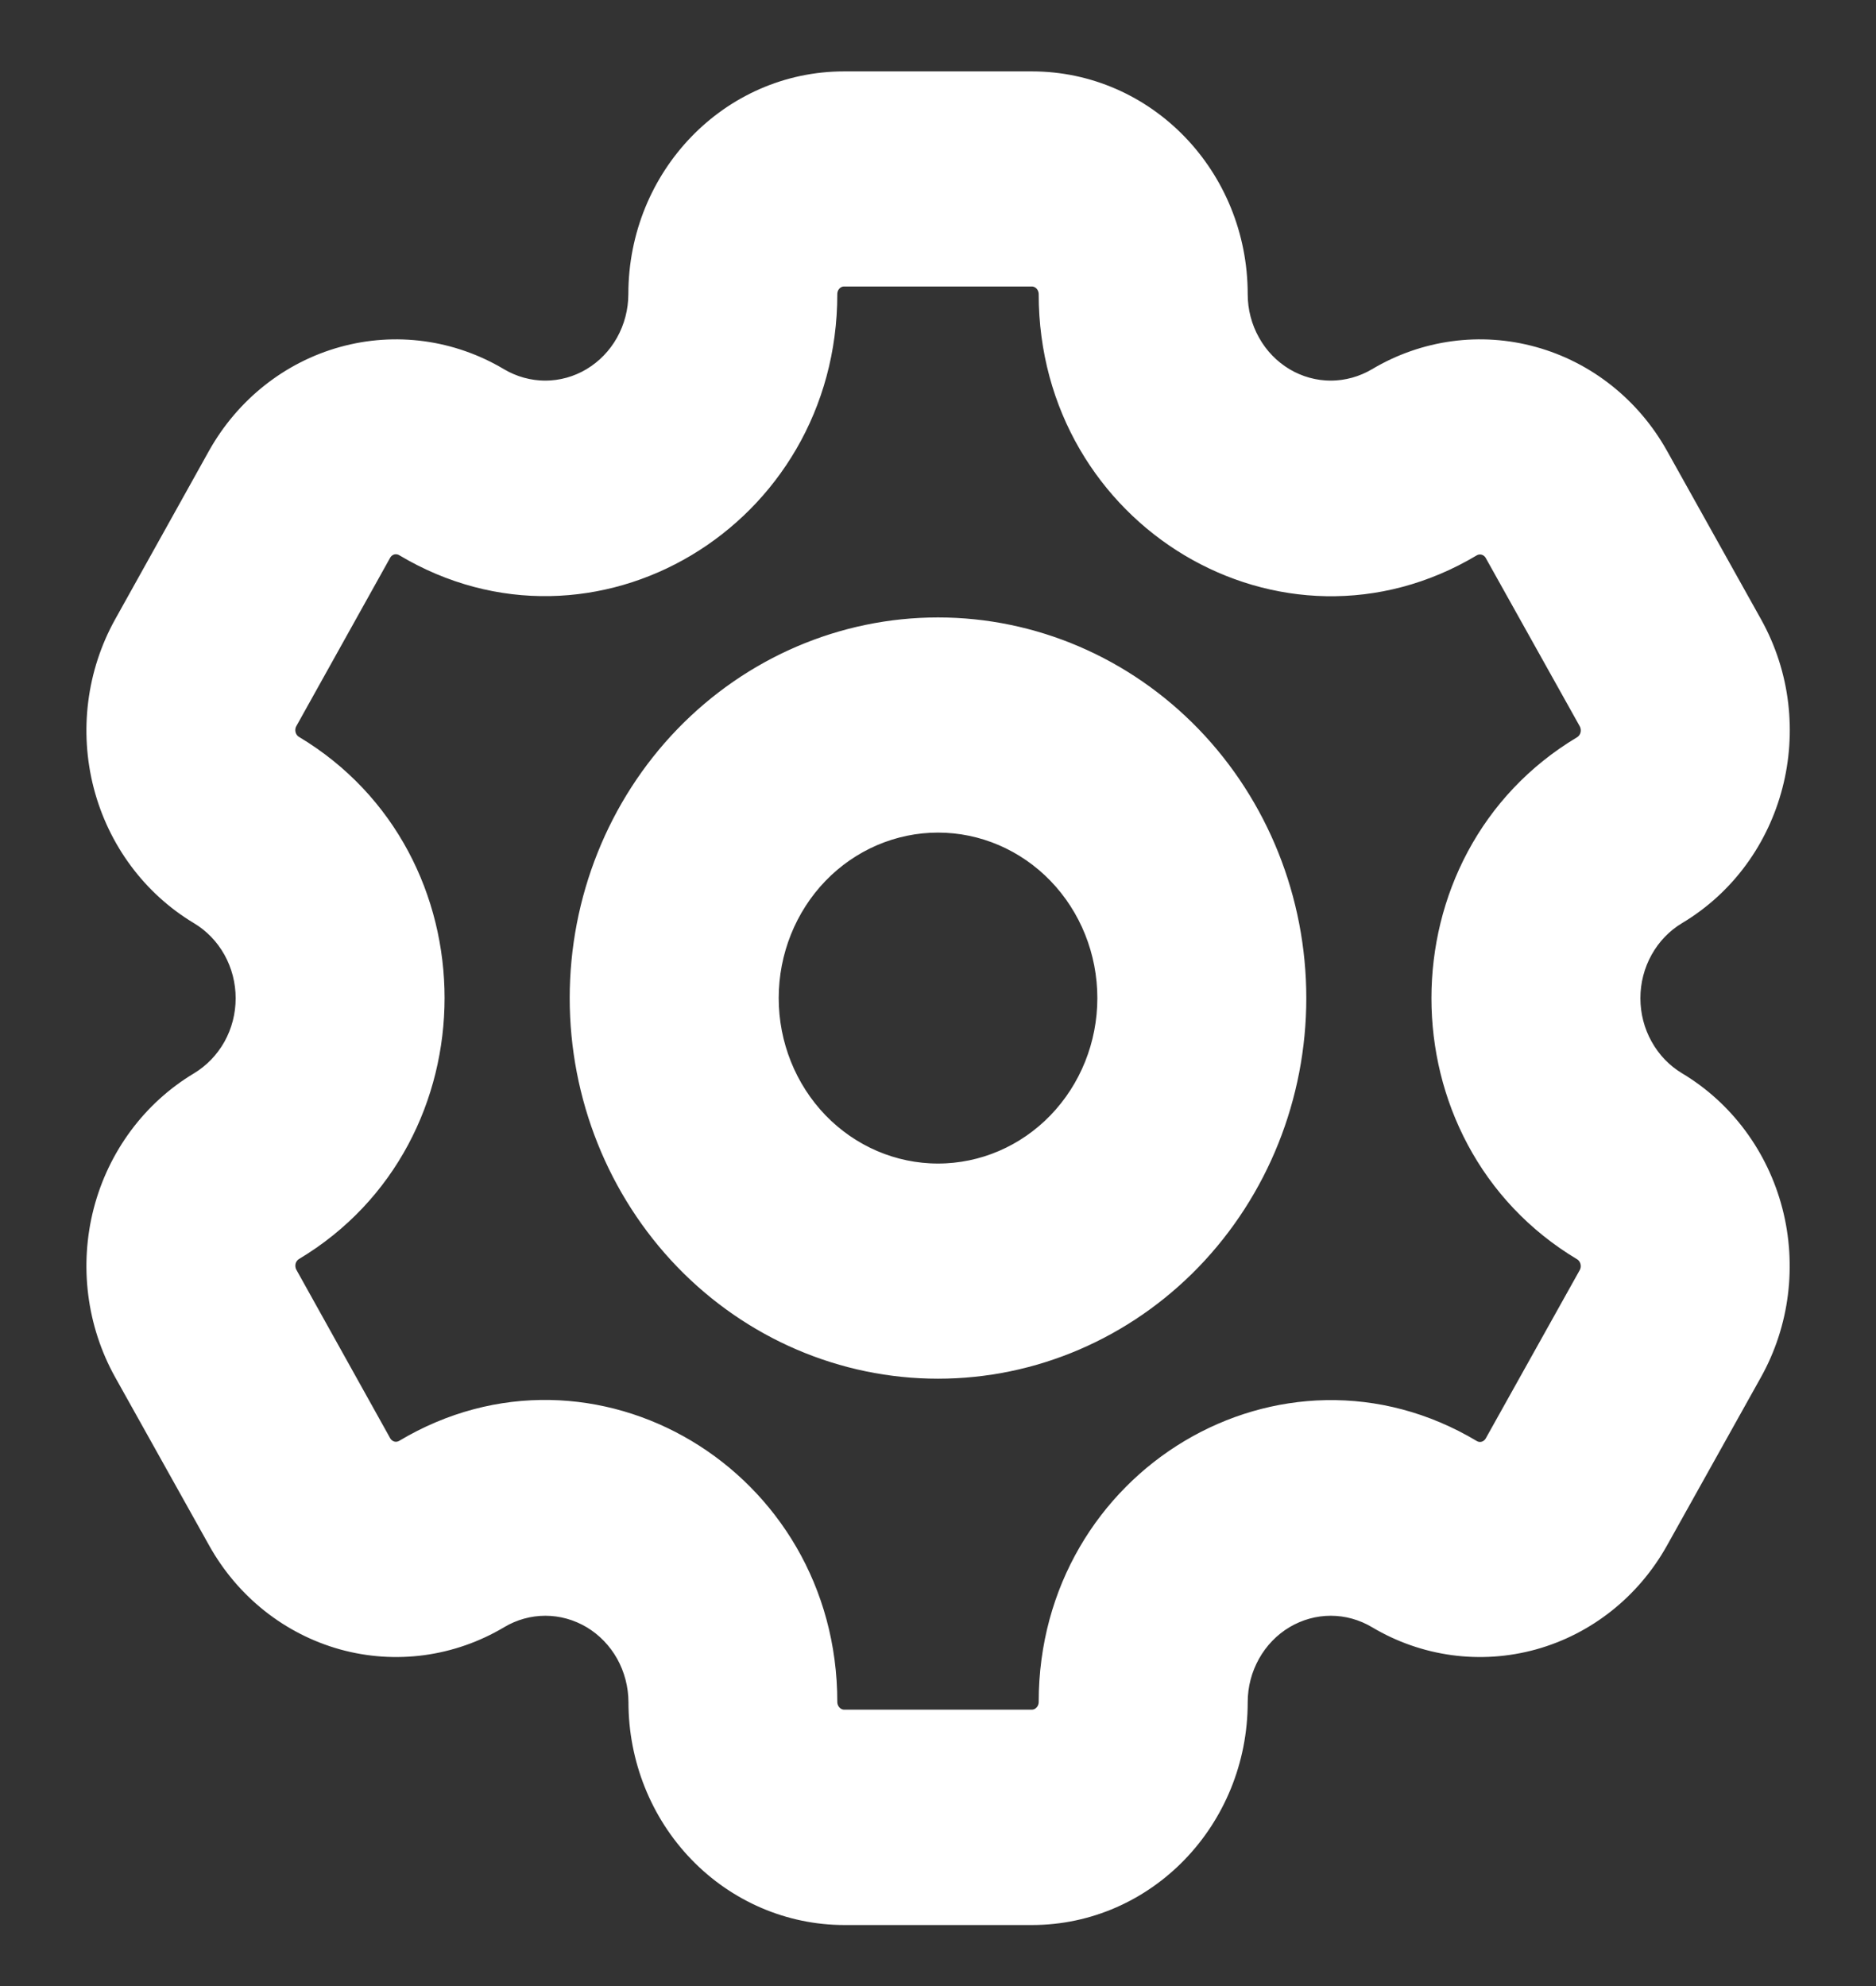 <svg width="34" height="36" viewBox="0 0 34 36" fill="none" xmlns="http://www.w3.org/2000/svg">
<rect x="0" y="0" width="34" height="36" fill="#333333" stroke="none"/>
<mask id="path-1-outside-1_117_195" maskUnits="userSpaceOnUse" x="0.866" y="0.594" width="32" height="35" fill="black">
<rect fill="white" x="0.866" y="0.594" width="32" height="35"/>
<path fill-rule="evenodd" clip-rule="evenodd" d="M15.298 4.893H18.7C18.813 4.893 18.921 4.94 19.001 5.022C19.08 5.105 19.125 5.217 19.125 5.333C19.125 9.31 23.286 11.798 26.614 9.807C26.711 9.751 26.826 9.736 26.933 9.766C27.041 9.796 27.133 9.868 27.189 9.968L28.894 13.021C28.949 13.122 28.964 13.241 28.935 13.353C28.906 13.466 28.835 13.561 28.739 13.62C25.411 15.608 25.411 20.579 28.739 22.57C28.835 22.628 28.905 22.724 28.934 22.835C28.963 22.947 28.949 23.066 28.894 23.166L27.189 26.22C27.133 26.319 27.041 26.392 26.933 26.422C26.826 26.452 26.711 26.437 26.614 26.38C23.286 24.389 19.125 26.875 19.125 30.85C19.125 30.966 19.081 31.078 19.001 31.16C18.922 31.243 18.815 31.289 18.702 31.29H15.3C15.187 31.29 15.079 31.243 15 31.161C14.92 31.078 14.875 30.966 14.875 30.85C14.875 26.873 10.714 24.387 7.387 26.376C7.289 26.433 7.174 26.449 7.066 26.419C6.957 26.388 6.865 26.315 6.809 26.215L5.109 23.162C5.054 23.062 5.039 22.943 5.067 22.831C5.096 22.72 5.166 22.625 5.262 22.566C8.589 20.575 8.589 15.604 5.262 13.613C5.166 13.555 5.096 13.46 5.067 13.349C5.038 13.238 5.052 13.119 5.107 13.019L6.809 9.964C6.865 9.864 6.958 9.791 7.066 9.761C7.174 9.732 7.29 9.748 7.387 9.805C10.714 11.796 14.875 9.308 14.875 5.331C14.875 5.089 15.064 4.893 15.298 4.893ZM11.688 5.333C11.688 3.266 13.303 1.594 15.298 1.594H18.7C20.698 1.594 22.313 3.266 22.313 5.333C22.313 5.661 22.397 5.983 22.556 6.266C22.714 6.55 22.942 6.785 23.216 6.949C23.491 7.113 23.801 7.199 24.118 7.199C24.434 7.199 24.745 7.113 25.02 6.95C25.849 6.456 26.834 6.322 27.758 6.579C28.683 6.835 29.471 7.461 29.95 8.318L31.654 11.371C32.651 13.16 32.058 15.443 30.332 16.475C30.058 16.639 29.83 16.875 29.672 17.159C29.513 17.443 29.43 17.766 29.43 18.094C29.43 18.422 29.513 18.744 29.672 19.028C29.83 19.313 30.058 19.549 30.332 19.713C31.161 20.209 31.765 21.025 32.013 21.981C32.261 22.938 32.132 23.958 31.654 24.816L29.95 27.869C29.471 28.727 28.683 29.352 27.758 29.609C26.834 29.865 25.849 29.732 25.02 29.238C24.745 29.074 24.434 28.988 24.118 28.988C23.801 28.988 23.491 29.075 23.216 29.238C22.942 29.402 22.714 29.638 22.556 29.921C22.397 30.205 22.313 30.527 22.313 30.854C22.313 32.92 20.698 34.594 18.702 34.594H15.3C14.342 34.593 13.424 34.199 12.747 33.498C12.07 32.797 11.69 31.846 11.69 30.854C11.689 30.527 11.605 30.205 11.447 29.921C11.288 29.638 11.06 29.402 10.786 29.238C10.512 29.075 10.201 28.988 9.884 28.988C9.568 28.988 9.257 29.074 8.983 29.238C8.153 29.732 7.168 29.865 6.244 29.609C5.32 29.352 4.532 28.727 4.053 27.869L2.348 24.816C1.871 23.958 1.742 22.938 1.989 21.981C2.237 21.025 2.842 20.209 3.67 19.713C3.944 19.548 4.171 19.312 4.33 19.029C4.488 18.745 4.571 18.423 4.571 18.095C4.571 17.767 4.488 17.445 4.33 17.161C4.171 16.877 3.944 16.641 3.67 16.477C2.842 15.981 2.237 15.165 1.989 14.208C1.742 13.252 1.871 12.232 2.348 11.374L4.05 8.318C4.53 7.461 5.318 6.835 6.242 6.579C7.166 6.322 8.151 6.456 8.98 6.95C9.255 7.113 9.566 7.199 9.882 7.199C10.199 7.199 10.51 7.113 10.784 6.949C11.058 6.785 11.286 6.55 11.445 6.266C11.603 5.983 11.687 5.661 11.688 5.333ZM20.188 18.092C20.188 18.967 19.852 19.806 19.254 20.425C18.656 21.044 17.846 21.391 17 21.391C16.155 21.391 15.344 21.044 14.746 20.425C14.149 19.806 13.813 18.967 13.813 18.092C13.813 17.216 14.149 16.377 14.746 15.758C15.344 15.14 16.155 14.792 17 14.792C17.846 14.792 18.656 15.14 19.254 15.758C19.852 16.377 20.188 17.216 20.188 18.092ZM23.375 18.092C23.375 19.842 22.703 21.52 21.508 22.758C20.312 23.995 18.691 24.691 17 24.691C15.309 24.691 13.688 23.995 12.492 22.758C11.297 21.52 10.625 19.842 10.625 18.092C10.625 16.341 11.297 14.663 12.492 13.425C13.688 12.188 15.309 11.492 17 11.492C18.691 11.492 20.312 12.188 21.508 13.425C22.703 14.663 23.375 16.341 23.375 18.092Z"/>
</mask>
<path fill-rule="evenodd" clip-rule="evenodd" d="M15.298 4.893H18.7C18.813 4.893 18.921 4.94 19.001 5.022C19.08 5.105 19.125 5.217 19.125 5.333C19.125 9.31 23.286 11.798 26.614 9.807C26.711 9.751 26.826 9.736 26.933 9.766C27.041 9.796 27.133 9.868 27.189 9.968L28.894 13.021C28.949 13.122 28.964 13.241 28.935 13.353C28.906 13.466 28.835 13.561 28.739 13.62C25.411 15.608 25.411 20.579 28.739 22.57C28.835 22.628 28.905 22.724 28.934 22.835C28.963 22.947 28.949 23.066 28.894 23.166L27.189 26.22C27.133 26.319 27.041 26.392 26.933 26.422C26.826 26.452 26.711 26.437 26.614 26.38C23.286 24.389 19.125 26.875 19.125 30.85C19.125 30.966 19.081 31.078 19.001 31.16C18.922 31.243 18.815 31.289 18.702 31.29H15.3C15.187 31.29 15.079 31.243 15 31.161C14.92 31.078 14.875 30.966 14.875 30.85C14.875 26.873 10.714 24.387 7.387 26.376C7.289 26.433 7.174 26.449 7.066 26.419C6.957 26.388 6.865 26.315 6.809 26.215L5.109 23.162C5.054 23.062 5.039 22.943 5.067 22.831C5.096 22.72 5.166 22.625 5.262 22.566C8.589 20.575 8.589 15.604 5.262 13.613C5.166 13.555 5.096 13.46 5.067 13.349C5.038 13.238 5.052 13.119 5.107 13.019L6.809 9.964C6.865 9.864 6.958 9.791 7.066 9.761C7.174 9.732 7.29 9.748 7.387 9.805C10.714 11.796 14.875 9.308 14.875 5.331C14.875 5.089 15.064 4.893 15.298 4.893ZM11.688 5.333C11.688 3.266 13.303 1.594 15.298 1.594H18.7C20.698 1.594 22.313 3.266 22.313 5.333C22.313 5.661 22.397 5.983 22.556 6.266C22.714 6.55 22.942 6.785 23.216 6.949C23.491 7.113 23.801 7.199 24.118 7.199C24.434 7.199 24.745 7.113 25.02 6.95C25.849 6.456 26.834 6.322 27.758 6.579C28.683 6.835 29.471 7.461 29.95 8.318L31.654 11.371C32.651 13.16 32.058 15.443 30.332 16.475C30.058 16.639 29.83 16.875 29.672 17.159C29.513 17.443 29.43 17.766 29.43 18.094C29.43 18.422 29.513 18.744 29.672 19.028C29.83 19.313 30.058 19.549 30.332 19.713C31.161 20.209 31.765 21.025 32.013 21.981C32.261 22.938 32.132 23.958 31.654 24.816L29.95 27.869C29.471 28.727 28.683 29.352 27.758 29.609C26.834 29.865 25.849 29.732 25.02 29.238C24.745 29.074 24.434 28.988 24.118 28.988C23.801 28.988 23.491 29.075 23.216 29.238C22.942 29.402 22.714 29.638 22.556 29.921C22.397 30.205 22.313 30.527 22.313 30.854C22.313 32.92 20.698 34.594 18.702 34.594H15.3C14.342 34.593 13.424 34.199 12.747 33.498C12.07 32.797 11.69 31.846 11.69 30.854C11.689 30.527 11.605 30.205 11.447 29.921C11.288 29.638 11.06 29.402 10.786 29.238C10.512 29.075 10.201 28.988 9.884 28.988C9.568 28.988 9.257 29.074 8.983 29.238C8.153 29.732 7.168 29.865 6.244 29.609C5.32 29.352 4.532 28.727 4.053 27.869L2.348 24.816C1.871 23.958 1.742 22.938 1.989 21.981C2.237 21.025 2.842 20.209 3.67 19.713C3.944 19.548 4.171 19.312 4.33 19.029C4.488 18.745 4.571 18.423 4.571 18.095C4.571 17.767 4.488 17.445 4.33 17.161C4.171 16.877 3.944 16.641 3.67 16.477C2.842 15.981 2.237 15.165 1.989 14.208C1.742 13.252 1.871 12.232 2.348 11.374L4.05 8.318C4.53 7.461 5.318 6.835 6.242 6.579C7.166 6.322 8.151 6.456 8.98 6.95C9.255 7.113 9.566 7.199 9.882 7.199C10.199 7.199 10.51 7.113 10.784 6.949C11.058 6.785 11.286 6.55 11.445 6.266C11.603 5.983 11.687 5.661 11.688 5.333ZM20.188 18.092C20.188 18.967 19.852 19.806 19.254 20.425C18.656 21.044 17.846 21.391 17 21.391C16.155 21.391 15.344 21.044 14.746 20.425C14.149 19.806 13.813 18.967 13.813 18.092C13.813 17.216 14.149 16.377 14.746 15.758C15.344 15.14 16.155 14.792 17 14.792C17.846 14.792 18.656 15.14 19.254 15.758C19.852 16.377 20.188 17.216 20.188 18.092ZM23.375 18.092C23.375 19.842 22.703 21.52 21.508 22.758C20.312 23.995 18.691 24.691 17 24.691C15.309 24.691 13.688 23.995 12.492 22.758C11.297 21.52 10.625 19.842 10.625 18.092C10.625 16.341 11.297 14.663 12.492 13.425C13.688 12.188 15.309 11.492 17 11.492C18.691 11.492 20.312 12.188 21.508 13.425C22.703 14.663 23.375 16.341 23.375 18.092Z" fill="white"/>
<path fill-rule="evenodd" clip-rule="evenodd" d="M15.298 4.893H18.7C18.813 4.893 18.921 4.94 19.001 5.022C19.08 5.105 19.125 5.217 19.125 5.333C19.125 9.31 23.286 11.798 26.614 9.807C26.711 9.751 26.826 9.736 26.933 9.766C27.041 9.796 27.133 9.868 27.189 9.968L28.894 13.021C28.949 13.122 28.964 13.241 28.935 13.353C28.906 13.466 28.835 13.561 28.739 13.62C25.411 15.608 25.411 20.579 28.739 22.57C28.835 22.628 28.905 22.724 28.934 22.835C28.963 22.947 28.949 23.066 28.894 23.166L27.189 26.22C27.133 26.319 27.041 26.392 26.933 26.422C26.826 26.452 26.711 26.437 26.614 26.38C23.286 24.389 19.125 26.875 19.125 30.85C19.125 30.966 19.081 31.078 19.001 31.16C18.922 31.243 18.815 31.289 18.702 31.29H15.3C15.187 31.29 15.079 31.243 15 31.161C14.92 31.078 14.875 30.966 14.875 30.85C14.875 26.873 10.714 24.387 7.387 26.376C7.289 26.433 7.174 26.449 7.066 26.419C6.957 26.388 6.865 26.315 6.809 26.215L5.109 23.162C5.054 23.062 5.039 22.943 5.067 22.831C5.096 22.72 5.166 22.625 5.262 22.566C8.589 20.575 8.589 15.604 5.262 13.613C5.166 13.555 5.096 13.46 5.067 13.349C5.038 13.238 5.052 13.119 5.107 13.019L6.809 9.964C6.865 9.864 6.958 9.791 7.066 9.761C7.174 9.732 7.29 9.748 7.387 9.805C10.714 11.796 14.875 9.308 14.875 5.331C14.875 5.089 15.064 4.893 15.298 4.893ZM11.688 5.333C11.688 3.266 13.303 1.594 15.298 1.594H18.7C20.698 1.594 22.313 3.266 22.313 5.333C22.313 5.661 22.397 5.983 22.556 6.266C22.714 6.55 22.942 6.785 23.216 6.949C23.491 7.113 23.801 7.199 24.118 7.199C24.434 7.199 24.745 7.113 25.02 6.95C25.849 6.456 26.834 6.322 27.758 6.579C28.683 6.835 29.471 7.461 29.95 8.318L31.654 11.371C32.651 13.16 32.058 15.443 30.332 16.475C30.058 16.639 29.83 16.875 29.672 17.159C29.513 17.443 29.43 17.766 29.43 18.094C29.43 18.422 29.513 18.744 29.672 19.028C29.83 19.313 30.058 19.549 30.332 19.713C31.161 20.209 31.765 21.025 32.013 21.981C32.261 22.938 32.132 23.958 31.654 24.816L29.95 27.869C29.471 28.727 28.683 29.352 27.758 29.609C26.834 29.865 25.849 29.732 25.02 29.238C24.745 29.074 24.434 28.988 24.118 28.988C23.801 28.988 23.491 29.075 23.216 29.238C22.942 29.402 22.714 29.638 22.556 29.921C22.397 30.205 22.313 30.527 22.313 30.854C22.313 32.92 20.698 34.594 18.702 34.594H15.3C14.342 34.593 13.424 34.199 12.747 33.498C12.07 32.797 11.69 31.846 11.69 30.854C11.689 30.527 11.605 30.205 11.447 29.921C11.288 29.638 11.06 29.402 10.786 29.238C10.512 29.075 10.201 28.988 9.884 28.988C9.568 28.988 9.257 29.074 8.983 29.238C8.153 29.732 7.168 29.865 6.244 29.609C5.32 29.352 4.532 28.727 4.053 27.869L2.348 24.816C1.871 23.958 1.742 22.938 1.989 21.981C2.237 21.025 2.842 20.209 3.67 19.713C3.944 19.548 4.171 19.312 4.33 19.029C4.488 18.745 4.571 18.423 4.571 18.095C4.571 17.767 4.488 17.445 4.33 17.161C4.171 16.877 3.944 16.641 3.67 16.477C2.842 15.981 2.237 15.165 1.989 14.208C1.742 13.252 1.871 12.232 2.348 11.374L4.05 8.318C4.53 7.461 5.318 6.835 6.242 6.579C7.166 6.322 8.151 6.456 8.98 6.95C9.255 7.113 9.566 7.199 9.882 7.199C10.199 7.199 10.51 7.113 10.784 6.949C11.058 6.785 11.286 6.55 11.445 6.266C11.603 5.983 11.687 5.661 11.688 5.333ZM20.188 18.092C20.188 18.967 19.852 19.806 19.254 20.425C18.656 21.044 17.846 21.391 17 21.391C16.155 21.391 15.344 21.044 14.746 20.425C14.149 19.806 13.813 18.967 13.813 18.092C13.813 17.216 14.149 16.377 14.746 15.758C15.344 15.14 16.155 14.792 17 14.792C17.846 14.792 18.656 15.14 19.254 15.758C19.852 16.377 20.188 17.216 20.188 18.092ZM23.375 18.092C23.375 19.842 22.703 21.52 21.508 22.758C20.312 23.995 18.691 24.691 17 24.691C15.309 24.691 13.688 23.995 12.492 22.758C11.297 21.52 10.625 19.842 10.625 18.092C10.625 16.341 11.297 14.663 12.492 13.425C13.688 12.188 15.309 11.492 17 11.492C18.691 11.492 20.312 12.188 21.508 13.425C22.703 14.663 23.375 16.341 23.375 18.092Z" stroke="white" stroke-width="0.6" mask="url(#path-1-outside-1_117_195)"/>
</svg>
